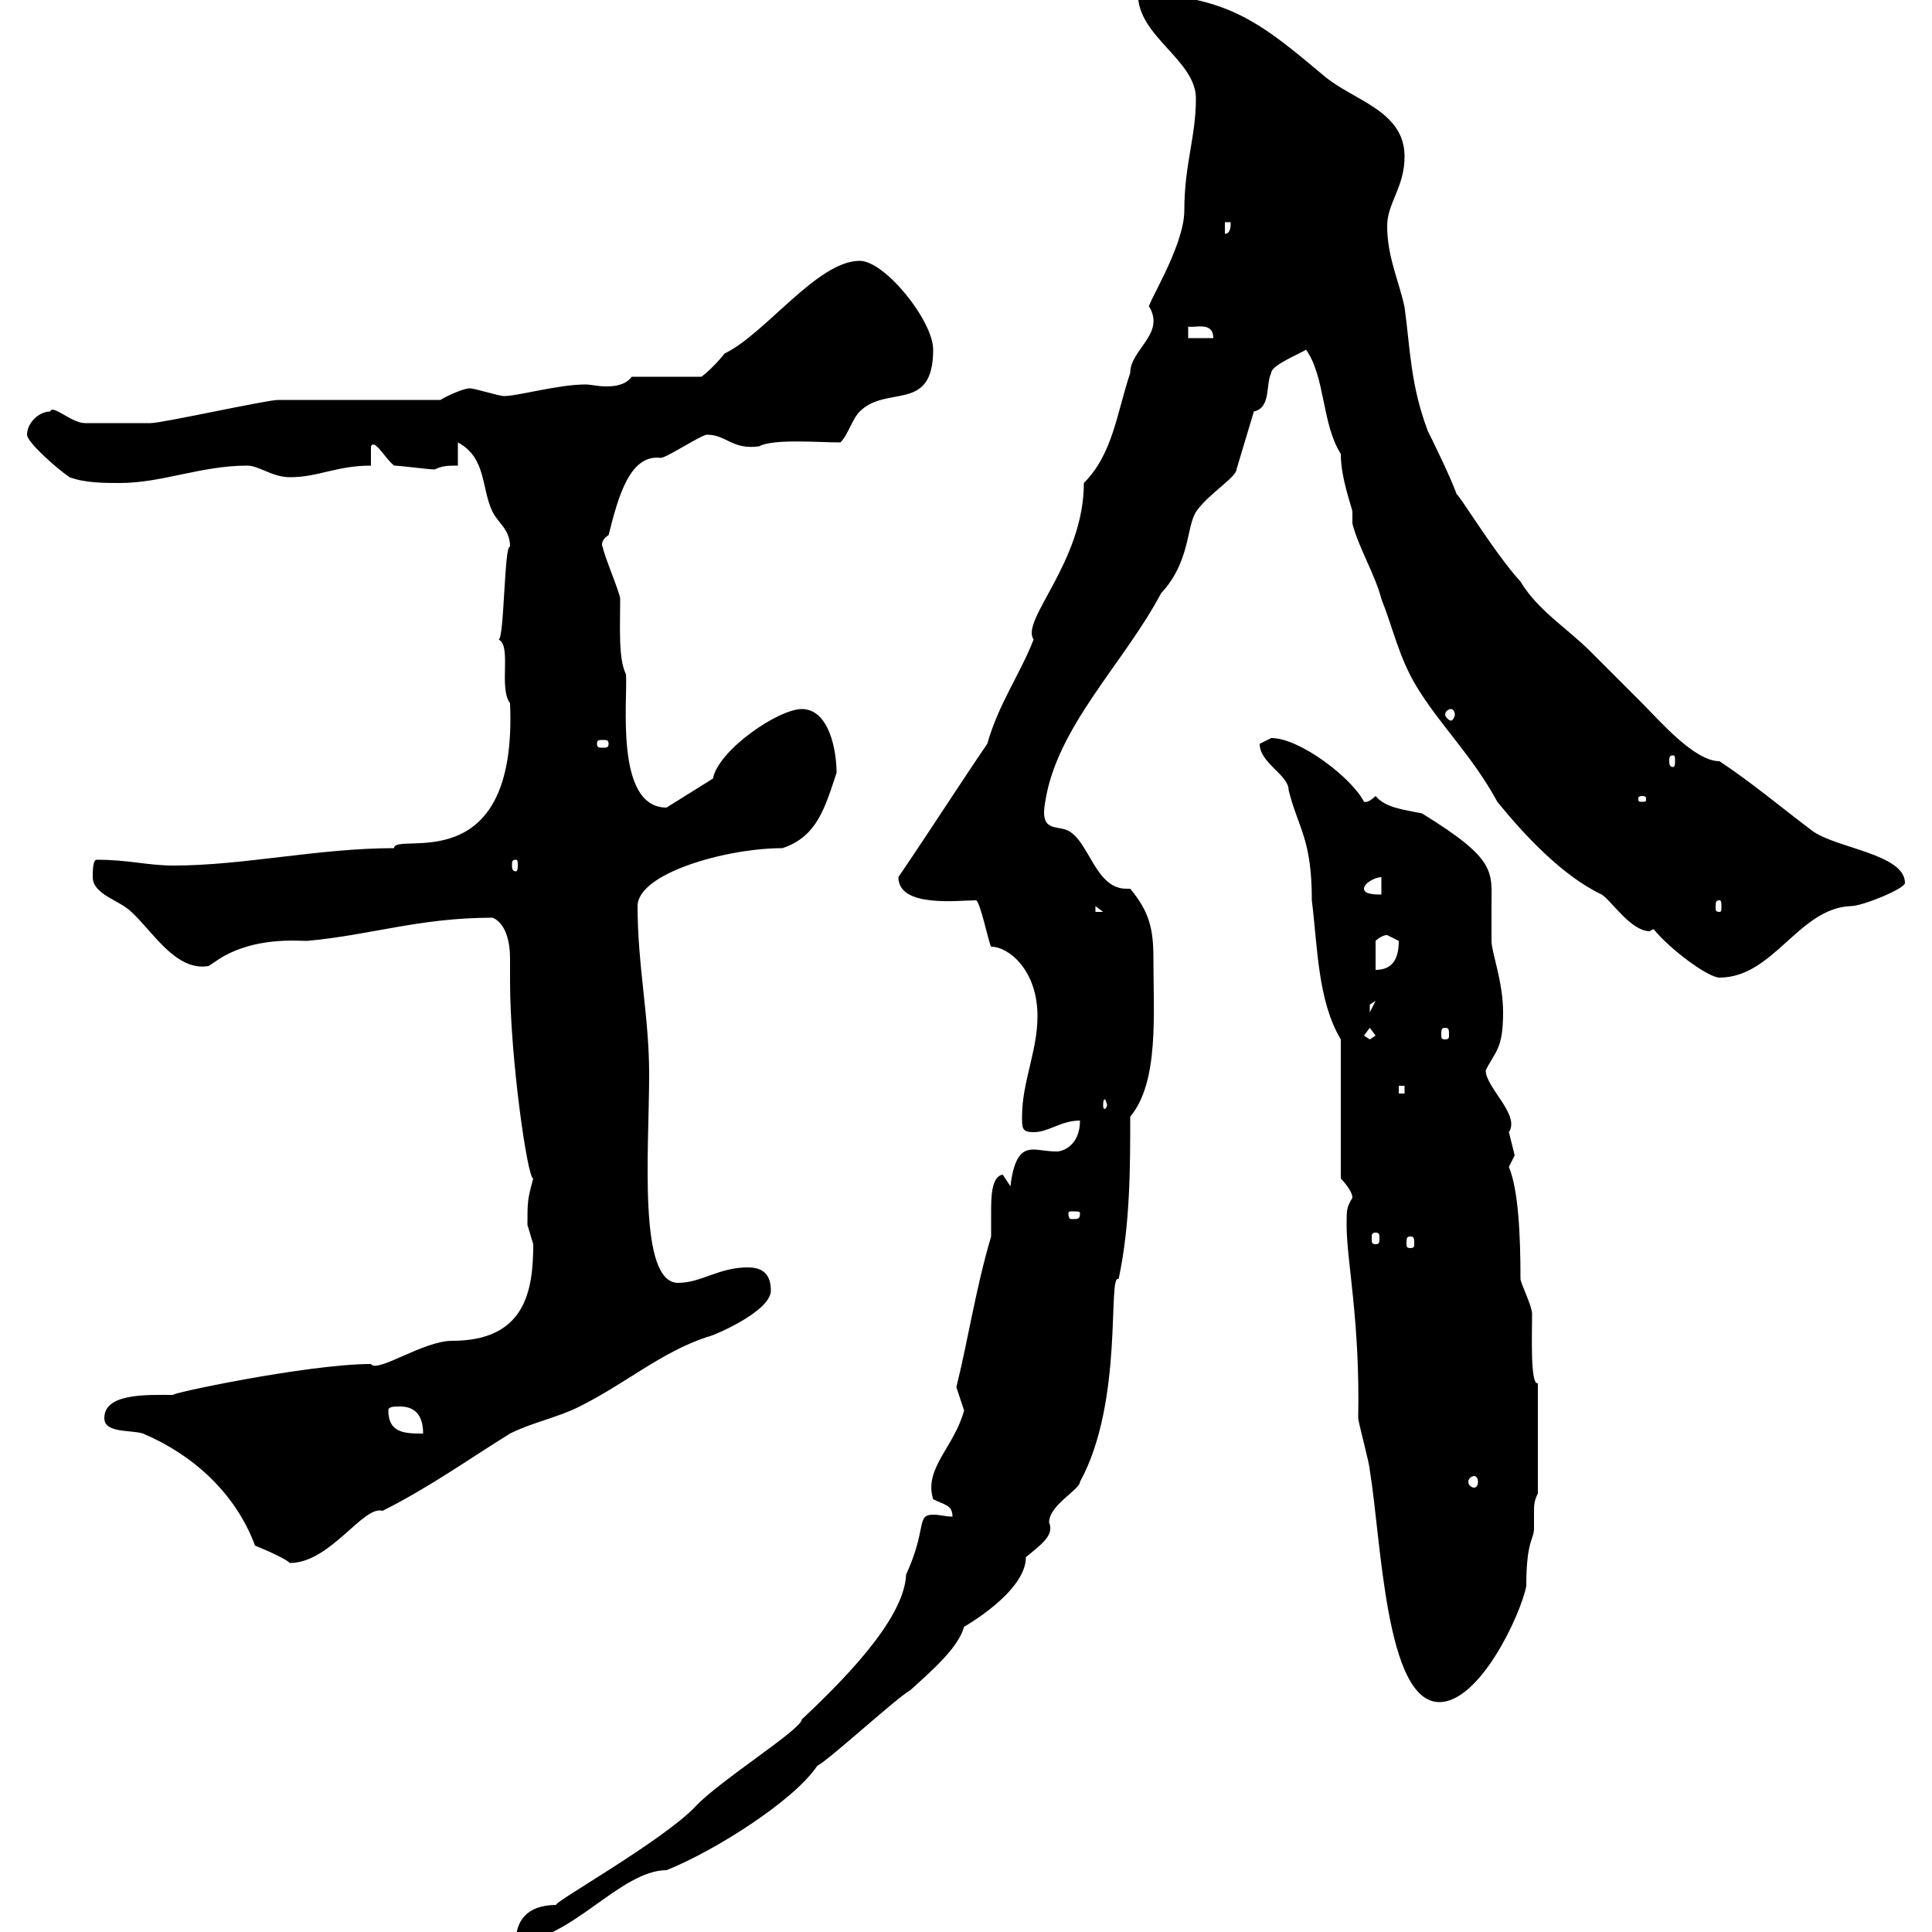 <svg xmlns="http://www.w3.org/2000/svg" xmlns:xlink="http://www.w3.org/1999/xlink" width="300" height="300"><path d="M124.50 267C124.50 268.50 111.60 276.60 108 280.50C102.90 285.90 85.20 295.80 86.40 295.80C81.60 295.80 80.10 298.50 80.10 301.50C88.50 301.50 96.30 290.40 103.50 290.40C111 287.40 123.30 279.60 126.90 274.20C128.70 273.30 139.50 263.40 141.30 262.50C144.60 259.50 148.80 255.90 149.70 252.60C149.70 252.60 159.30 247.20 159.30 241.80C161.40 240 163.80 238.50 162.90 236.40C162.90 233.70 167.70 231.30 167.70 230.10C174.60 217.50 171.90 197.70 173.70 198.60C175.50 190.20 175.50 181.20 175.50 173.40C180 168 179.10 157.50 179.10 148.80C179.10 144.30 178.50 141.60 175.50 138C175.20 138 174.90 138 174.90 138C170.10 138 169.20 130.80 165.90 129C164.10 128.10 161.40 129.30 162.30 124.50C164.10 112.80 174.60 102.90 180.30 92.10C184.80 87.30 184.20 81.90 185.70 79.50C187.50 76.80 192 74.10 192 72.90L194.70 63.90C197.40 63.30 196.50 59.70 197.40 57.90C197.40 56.70 201.90 54.90 202.80 54.30C205.80 58.50 205.20 65.70 208.20 70.50C208.20 74.40 210 78.90 210 79.50C210 80.10 210 80.70 210 81.30C210.90 84.90 213.60 89.40 214.50 93C216.30 97.50 217.20 102 219.90 106.50C223.50 112.50 228.60 117.30 232.50 124.50C236.40 129.30 242.40 135.90 248.70 138.90C250.20 139.80 253.20 144.60 256.20 144.60C256.20 144.60 256.50 144.30 256.80 144.30C259.20 147.30 265.20 151.80 267 151.80C275.40 151.80 279.30 141 287.40 140.70C289.20 140.70 295.80 138 295.80 137.10C295.80 132.60 285 131.70 281.40 129C276.60 125.40 272.40 121.80 267 118.20C263.10 118.20 257.70 111.90 255 109.20C251.40 105.60 250.50 104.70 246.90 101.10C243.30 97.50 238.80 94.80 236.10 90.30C232.20 86.10 226.20 76.20 226.20 76.80C225.30 74.10 221.70 66.90 221.70 66.90C219 59.70 219 54.30 218.10 47.70C217.20 43.50 215.40 39.90 215.40 35.10C215.40 31.50 218.10 29.10 218.10 24.30C218.10 17.10 210 15.60 205.50 11.70C196.50 4.20 190.80-0.90 176.70-0.90C176.70 5.70 185.70 9.30 185.70 15.30C185.70 21.30 183.90 25.50 183.90 32.70C183.90 38.40 177.60 48 178.50 47.70C180.90 51.90 175.50 54.30 175.50 57.90C173.40 64.20 172.80 70.50 168.30 75C168.30 87.30 158.40 96.30 160.50 99.30C158.40 104.70 155.10 109.20 153.30 115.50C148.80 122.10 144.60 128.70 139.50 136.20C139.50 141 148.80 139.80 151.50 139.80C152.10 139.50 153.60 146.70 153.90 147C156.60 147 161.10 150.60 161.10 157.80C161.10 163.20 158.70 168 158.70 173.40C158.70 175.20 158.70 175.80 160.50 175.80C162.90 175.80 164.70 174 167.70 174C167.70 177.90 165 178.80 164.10 178.80C162.60 178.80 161.40 178.50 160.50 178.50C159 178.50 157.50 179.10 156.90 184.20L155.70 182.40C153.90 182.70 153.90 186 153.90 188.40C153.90 190.20 153.90 191.40 153.90 192C151.50 200.10 150.30 208.20 148.50 215.40C148.50 215.40 149.70 219 149.70 219C148.20 224.70 143.40 228 144.90 232.80C146.70 233.70 147.90 233.70 147.90 235.50C146.70 235.50 146.10 235.20 144.90 235.20C142.20 235.20 144 237.30 140.70 244.50C140.40 251.70 130.20 261.60 124.50 267ZM209.10 190.20C209.10 195.90 211.20 204.90 210.90 220.20C210.90 220.80 212.70 227.40 212.70 228.30C214.50 239.10 215.10 264.30 223.50 264.30C229.80 264.30 236.10 250.80 237 246.30C237 239.10 238.20 239.10 238.20 237.30C238.20 236.40 238.20 235.50 238.20 234.90C238.20 233.70 238.20 233.10 238.80 231.90L238.80 214.80C237.60 215.10 237.90 207.30 237.90 204C237.90 202.80 236.10 199.20 236.10 198.60C236.10 192 235.80 184.80 234.30 181.20C234.30 181.20 235.20 179.40 235.20 179.40C235.20 179.40 234.30 175.80 234.30 175.80C236.10 173.10 230.70 168.90 230.70 166.20C232.20 163.20 233.40 162.90 233.40 157.20C233.40 152.40 231.60 147.90 231.60 146.10C231.60 144.60 231.60 142.50 231.60 140.70C231.60 135.30 232.50 133.50 220.80 126.30C217.80 125.70 215.10 125.40 213.60 123.60C212.40 124.80 211.80 124.50 211.80 124.50C210 120.90 201.90 114.60 197.40 114.60C197.40 114.60 195.60 115.50 195.60 115.50C195.60 118.50 200.10 120.30 200.10 122.70C201.60 128.70 203.70 130.20 203.70 139.80C204.60 147 204.60 155.40 208.20 161.40L208.20 183C208.20 183 210 184.80 210 186C209.10 187.50 209.10 187.80 209.10 190.20ZM16.20 220.20C16.20 222.60 20.40 222 22.20 222.60C30 225.90 36.60 231.90 39.60 240C39.60 240 44.10 241.80 45 242.70C51.30 242.70 56.40 233.70 59.40 234.60C66.60 231 72.90 226.50 79.20 222.60C82.80 220.80 86.40 220.20 90 218.40C97.20 214.80 102.60 210 109.80 207.60C110.40 207.60 119.70 203.70 119.70 200.40C119.70 197.40 117.90 196.80 116.10 196.80C111.60 196.80 108.90 199.20 105.30 199.20C99 199.20 100.80 178.50 100.80 166.80C100.80 157.80 99 150 99 140.70C99 135.60 112.80 131.70 121.50 131.70C126.90 129.90 128.10 125.40 129.90 120C129.90 116.40 128.70 110.10 124.50 110.10C120.90 110.10 111.60 116.40 110.70 120.90L103.50 125.40C95.40 125.40 97.50 108.60 97.20 104.70C96 102.30 96.30 97.50 96.30 93C96.30 92.10 93.60 85.80 93.60 84.90C93.60 85.20 93 84 94.50 83.10C96 77.10 97.80 70.50 102.60 71.10C103.50 71.10 108.90 67.50 109.80 67.50C112.80 67.50 113.70 69.90 117.90 69.30C120 68.10 127.20 68.70 130.50 68.70C131.70 67.50 132.30 65.10 133.50 63.90C137.70 59.70 144.90 64.20 144.90 54.30C144.90 49.80 137.40 40.50 133.50 40.50C126.90 40.50 118.80 51.90 112.50 54.90C111.60 56.10 109.80 57.90 108.90 58.50L98.10 58.50C97.20 59.70 95.70 60 94.20 60C92.70 60 91.80 59.70 90.90 59.70C86.70 59.70 80.40 61.50 78.30 61.50C77.40 61.50 73.80 60.30 72.90 60.30C72 60.30 69.30 61.50 68.40 62.10C64.80 62.10 46.80 62.10 43.20 62.10C41.40 62.10 25.20 65.70 23.40 65.70C22.20 65.70 15 65.70 13.20 65.70C11.10 65.70 8.10 62.70 7.80 63.90C6 63.90 4.20 65.70 4.20 67.50C4.20 68.70 9 72.90 10.80 74.10C13.20 75 16.20 75 18.60 75C25.20 75 31.20 72.30 38.40 72.30C40.20 72.30 42.30 74.10 45 74.10C49.50 74.10 52.20 72.30 57.60 72.30L57.60 69.30C58.20 68.10 59.70 71.10 61.20 72.30C62.10 72.30 66.60 72.90 67.50 72.90C68.70 72.30 69.60 72.30 71.10 72.30L71.10 68.70C75.60 71.10 74.70 75.90 76.50 79.50C77.40 81.30 79.20 82.20 79.20 84.90C78.30 84.30 78.30 99.60 77.40 99.30C79.50 100.20 77.40 106.80 79.20 109.20C80.40 137.10 61.20 129 61.20 131.70C49.50 131.70 37.80 134.40 27 134.40C22.80 134.40 20.10 133.50 15 133.50C14.40 133.50 14.40 135.30 14.40 136.20C14.40 138.90 18.60 139.80 20.40 141.60C23.70 144.60 27.30 150.90 32.40 150C32.40 150 34.20 148.80 34.20 148.80C39.60 145.50 45.90 146.10 47.70 146.10C57.60 145.20 65.10 142.50 76.50 142.50C78.60 143.40 79.20 146.40 79.20 148.80C79.20 150.30 79.20 151.80 79.20 152.40C79.20 164.10 81.90 183 82.80 183C81.90 186.30 81.90 186.60 81.90 190.20C81.90 190.20 82.80 193.20 82.80 193.20C82.80 200.40 81.60 208.20 70.20 208.20C65.70 208.20 58.50 213.30 57.60 211.80C47.70 211.80 25.20 216.60 27 216.60C22.80 216.60 16.20 216.30 16.20 220.20ZM228.90 229.20C229.20 229.20 229.50 229.50 229.50 230.10C229.50 230.70 229.20 231 228.90 231C228.60 231 228 230.70 228 230.10C228 229.50 228.60 229.20 228.90 229.20ZM60.30 219C60.30 218.40 61.20 218.40 62.10 218.40C64.80 218.40 65.70 220.20 65.70 222.60C63 222.60 60.30 222.60 60.30 219ZM219 192C219.60 192 219.60 192.30 219.60 193.20C219.60 193.50 219.60 193.80 219 193.80C218.40 193.80 218.40 193.50 218.40 193.20C218.40 192.30 218.40 192 219 192ZM213.60 191.40C214.20 191.40 214.20 191.70 214.20 192.30C214.20 192.90 214.20 193.20 213.60 193.20C213 193.20 213 192.90 213 192.30C213 191.70 213 191.40 213.60 191.40ZM167.70 188.40C167.70 189.30 167.40 189.30 166.50 189.30C166.20 189.30 165.90 189.30 165.90 188.40C165.90 188.10 166.20 188.10 166.50 188.10C167.40 188.10 167.70 188.10 167.70 188.40ZM171.90 171.60C171.90 171.90 171.60 172.20 171.60 172.20C171.30 172.20 171.30 171.90 171.30 171.60C171.30 171.30 171.30 170.70 171.60 170.70C171.60 170.70 171.90 171.30 171.90 171.60ZM217.20 168.60L218.10 168.60L218.10 169.80L217.20 169.80ZM211.80 160.80L212.70 159.60L213.60 160.80L212.70 161.40ZM224.40 159.60C225 159.60 225 159.90 225 160.80C225 161.10 225 161.40 224.40 161.40C223.80 161.40 223.80 161.10 223.80 160.80C223.80 159.90 223.80 159.60 224.40 159.60ZM213.60 155.40L212.70 157.20C212.70 157.20 212.70 157.20 212.70 156C212.70 156 213.60 155.40 213.60 155.40ZM215.40 145.20C215.40 145.20 217.20 146.10 217.20 146.10C217.20 148.80 216.30 150.60 213.60 150.60L213.60 146.10C213.60 146.10 214.50 145.20 215.40 145.20ZM170.10 140.70L171.30 141.60L170.10 141.60ZM267 139.80C267.30 139.80 267.30 140.10 267.30 141C267.30 141.30 267.30 141.60 267 141.60C266.40 141.60 266.40 141.30 266.40 141C266.40 140.10 266.40 139.80 267 139.80ZM211.80 138C211.80 137.10 213.60 136.20 214.50 136.20L214.50 138.90C213.60 138.90 211.80 138.90 211.80 138ZM80.10 133.50C80.40 133.50 80.40 133.80 80.40 134.40C80.40 134.70 80.40 135.30 80.10 135.30C79.50 135.30 79.50 134.70 79.50 134.40C79.50 133.80 79.50 133.50 80.10 133.50ZM255 123.60C255.60 123.60 255.60 123.90 255.60 123.90C255.60 124.50 255.60 124.50 255 124.50C254.40 124.50 254.40 124.50 254.40 123.90C254.40 123.90 254.40 123.60 255 123.60ZM259.80 117.30C260.10 117.30 260.10 117.60 260.10 118.20C260.10 118.50 260.10 119.10 259.80 119.10C259.20 119.10 259.20 118.50 259.20 118.20C259.20 117.60 259.20 117.30 259.80 117.30ZM94.50 115.50C94.50 116.10 94.20 116.10 93.60 116.10C93 116.10 92.70 116.10 92.70 115.50C92.70 114.90 93 114.90 93.60 114.90C94.20 114.90 94.50 114.90 94.50 115.50ZM225.30 110.10C225.60 110.10 225.90 110.40 225.90 111C225.90 111.30 225.60 111.90 225.30 111.90C225 111.90 224.40 111.30 224.40 111C224.40 110.40 225 110.10 225.30 110.10ZM184.50 50.70C185.40 51 188.40 49.80 188.40 52.50L184.50 52.50ZM190.20 34.50L191.10 34.50C191.10 35.10 191.10 36.30 190.20 36.30Z"/></svg>